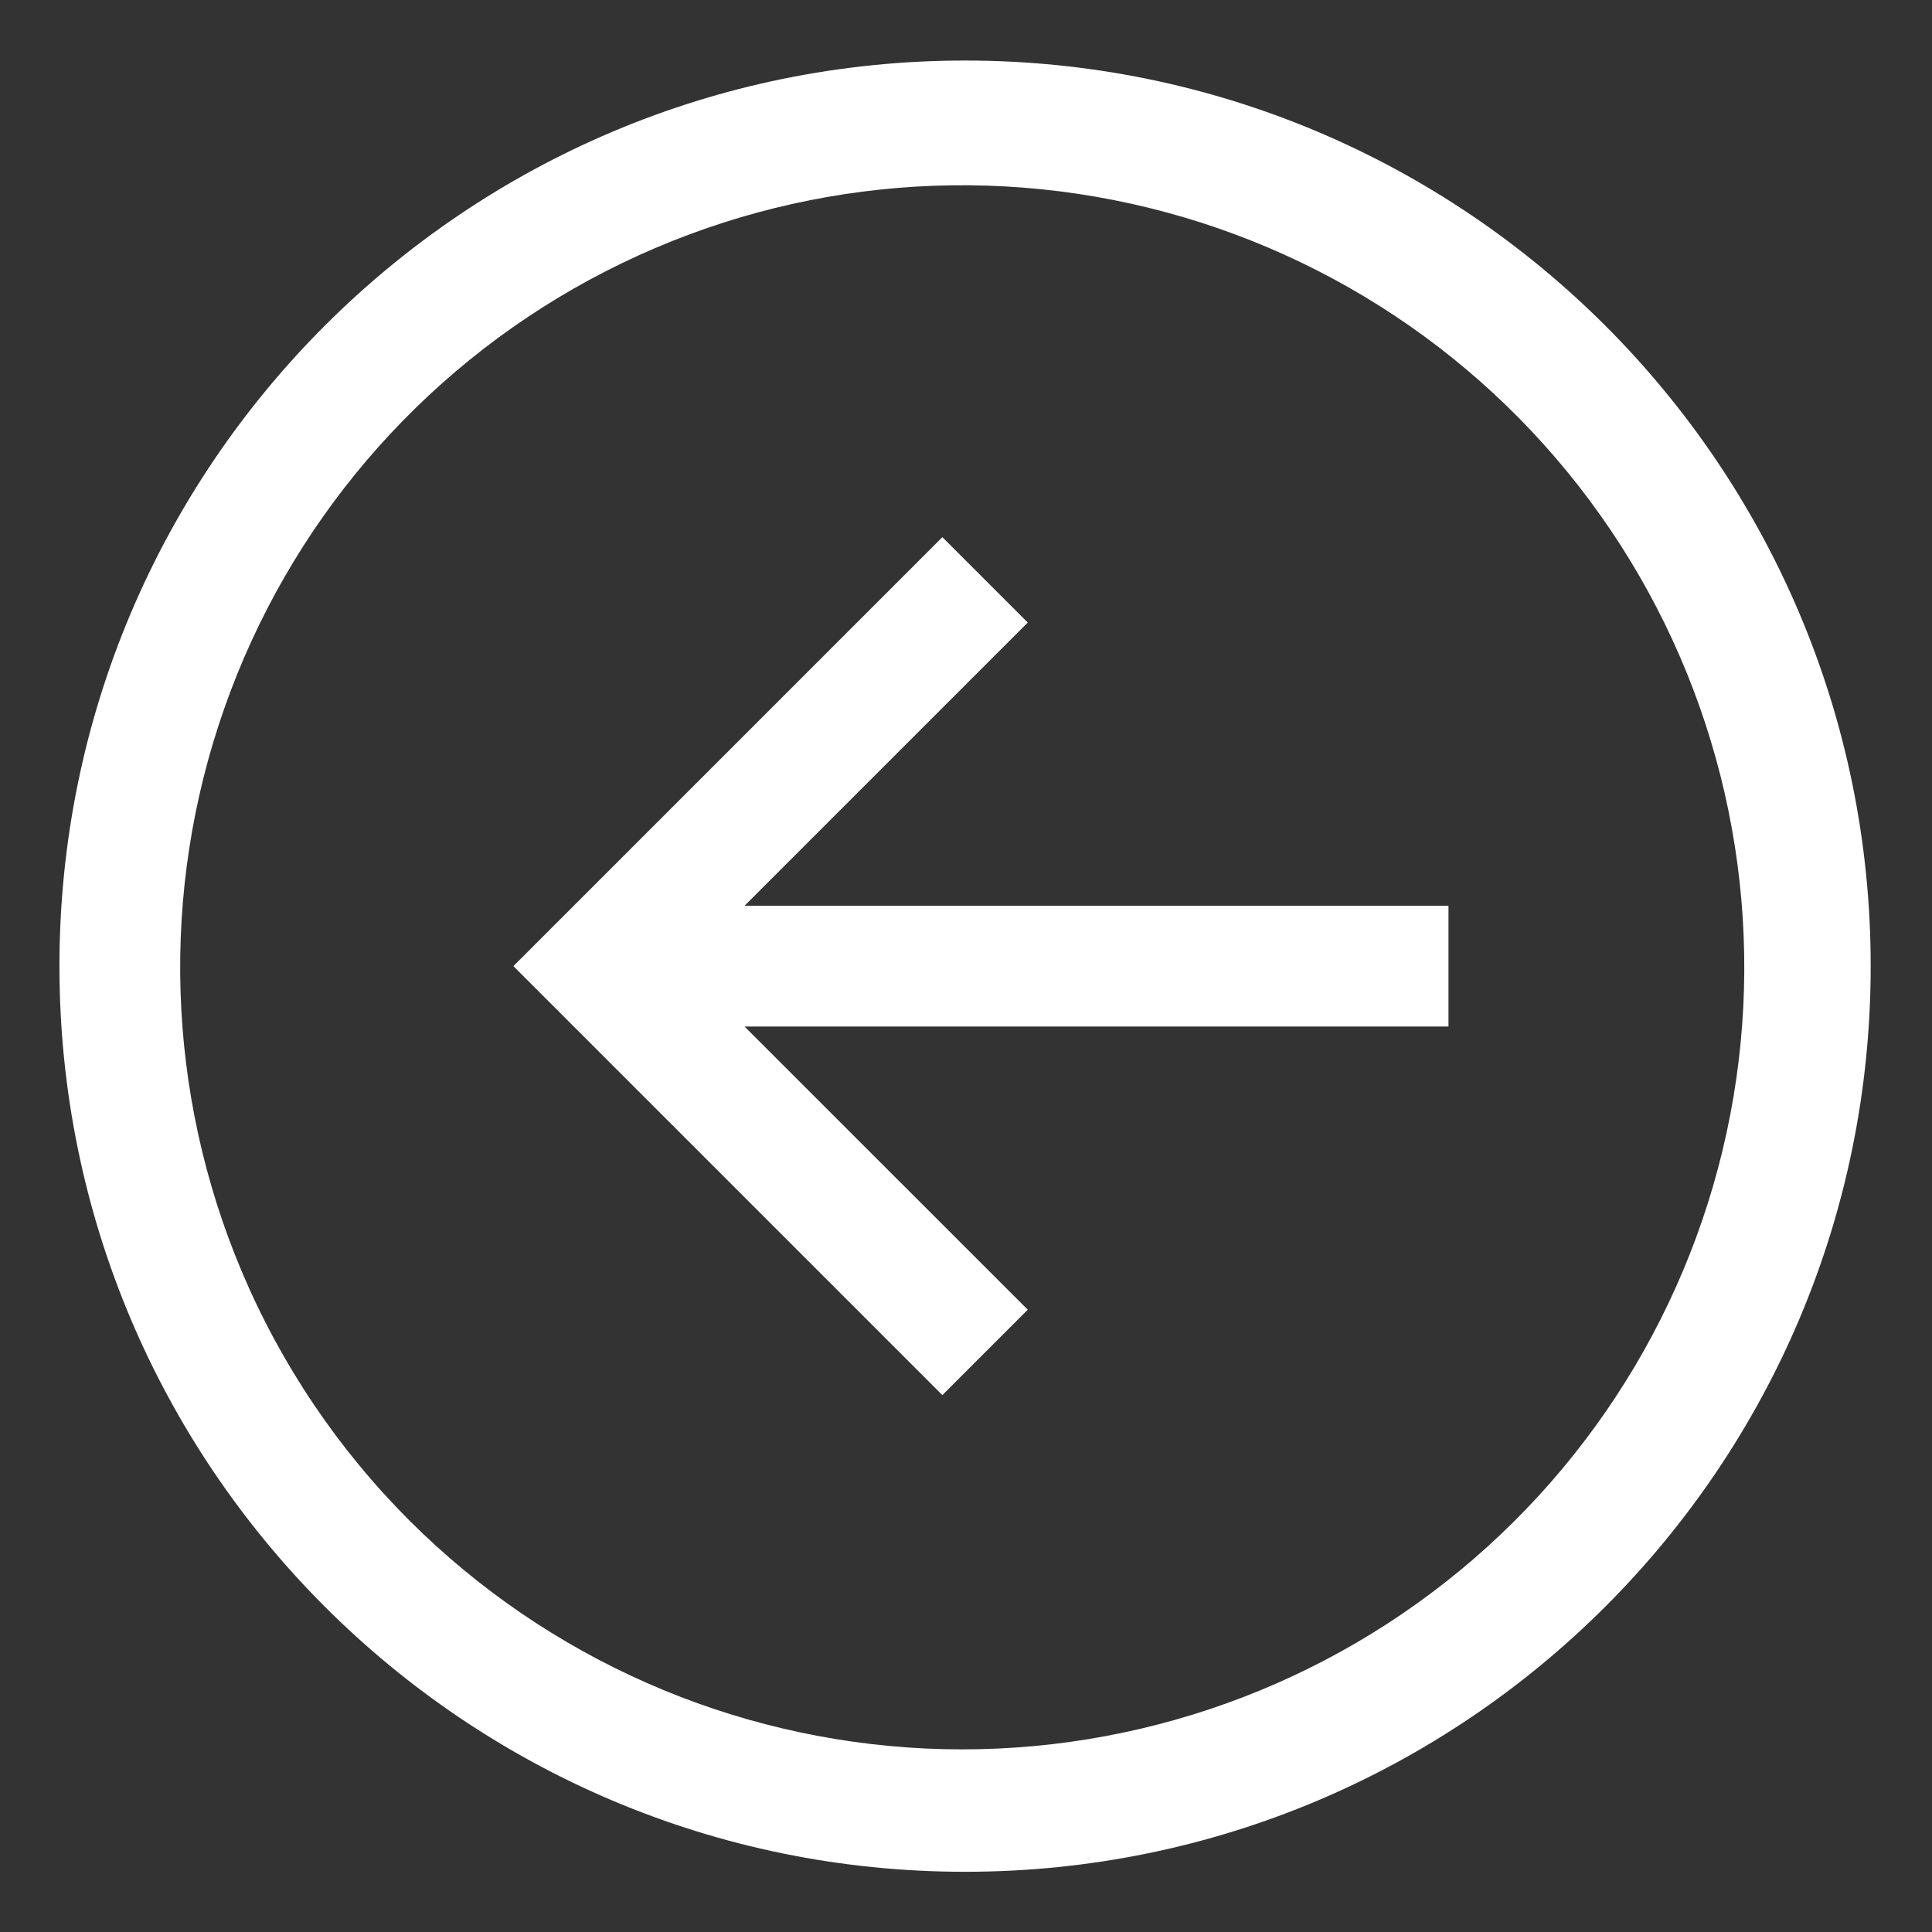 <svg xmlns="http://www.w3.org/2000/svg" width="30" height="30" viewBox="0 0 30 30" fill="none"><rect x="0" y="0" width="30" height="30" fill="#333333" stroke="none"/><g id="cil:arrow-circle-right" clip-path="url(#clip0_2370_6517)"><path id="Vector" d="M14.985 0.94C22.752 0.94 29.048 7.236 29.048 15.002C29.048 22.769 22.752 29.065 14.985 29.065C7.219 29.065 0.923 22.769 0.923 15.002C0.923 7.236 7.219 0.94 14.985 0.94ZM6.367 23.62C8.504 25.751 11.358 27.009 14.372 27.151C17.387 27.292 20.345 26.306 22.672 24.385C24.999 22.464 26.528 19.746 26.96 16.759C27.392 13.773 26.697 10.732 25.01 8.231C23.323 5.729 20.764 3.945 17.834 3.226C14.903 2.507 11.81 2.906 9.157 4.343C6.503 5.78 4.48 8.154 3.482 11.002C2.483 13.849 2.581 16.966 3.755 19.746C4.367 21.194 5.254 22.51 6.367 23.62Z" fill="white"></path><path id="Vector_2" d="M15.959 9.667L11.561 14.065H22.492V15.94H11.561L15.959 20.337L14.633 21.663L7.972 15.002L14.633 8.341L15.959 9.667Z" fill="white"></path></g><defs><clipPath id="clip0_2370_6517"><rect width="30" height="30" fill="white" transform="matrix(-1 0 0 1 30 0)"></rect></clipPath></defs></svg>